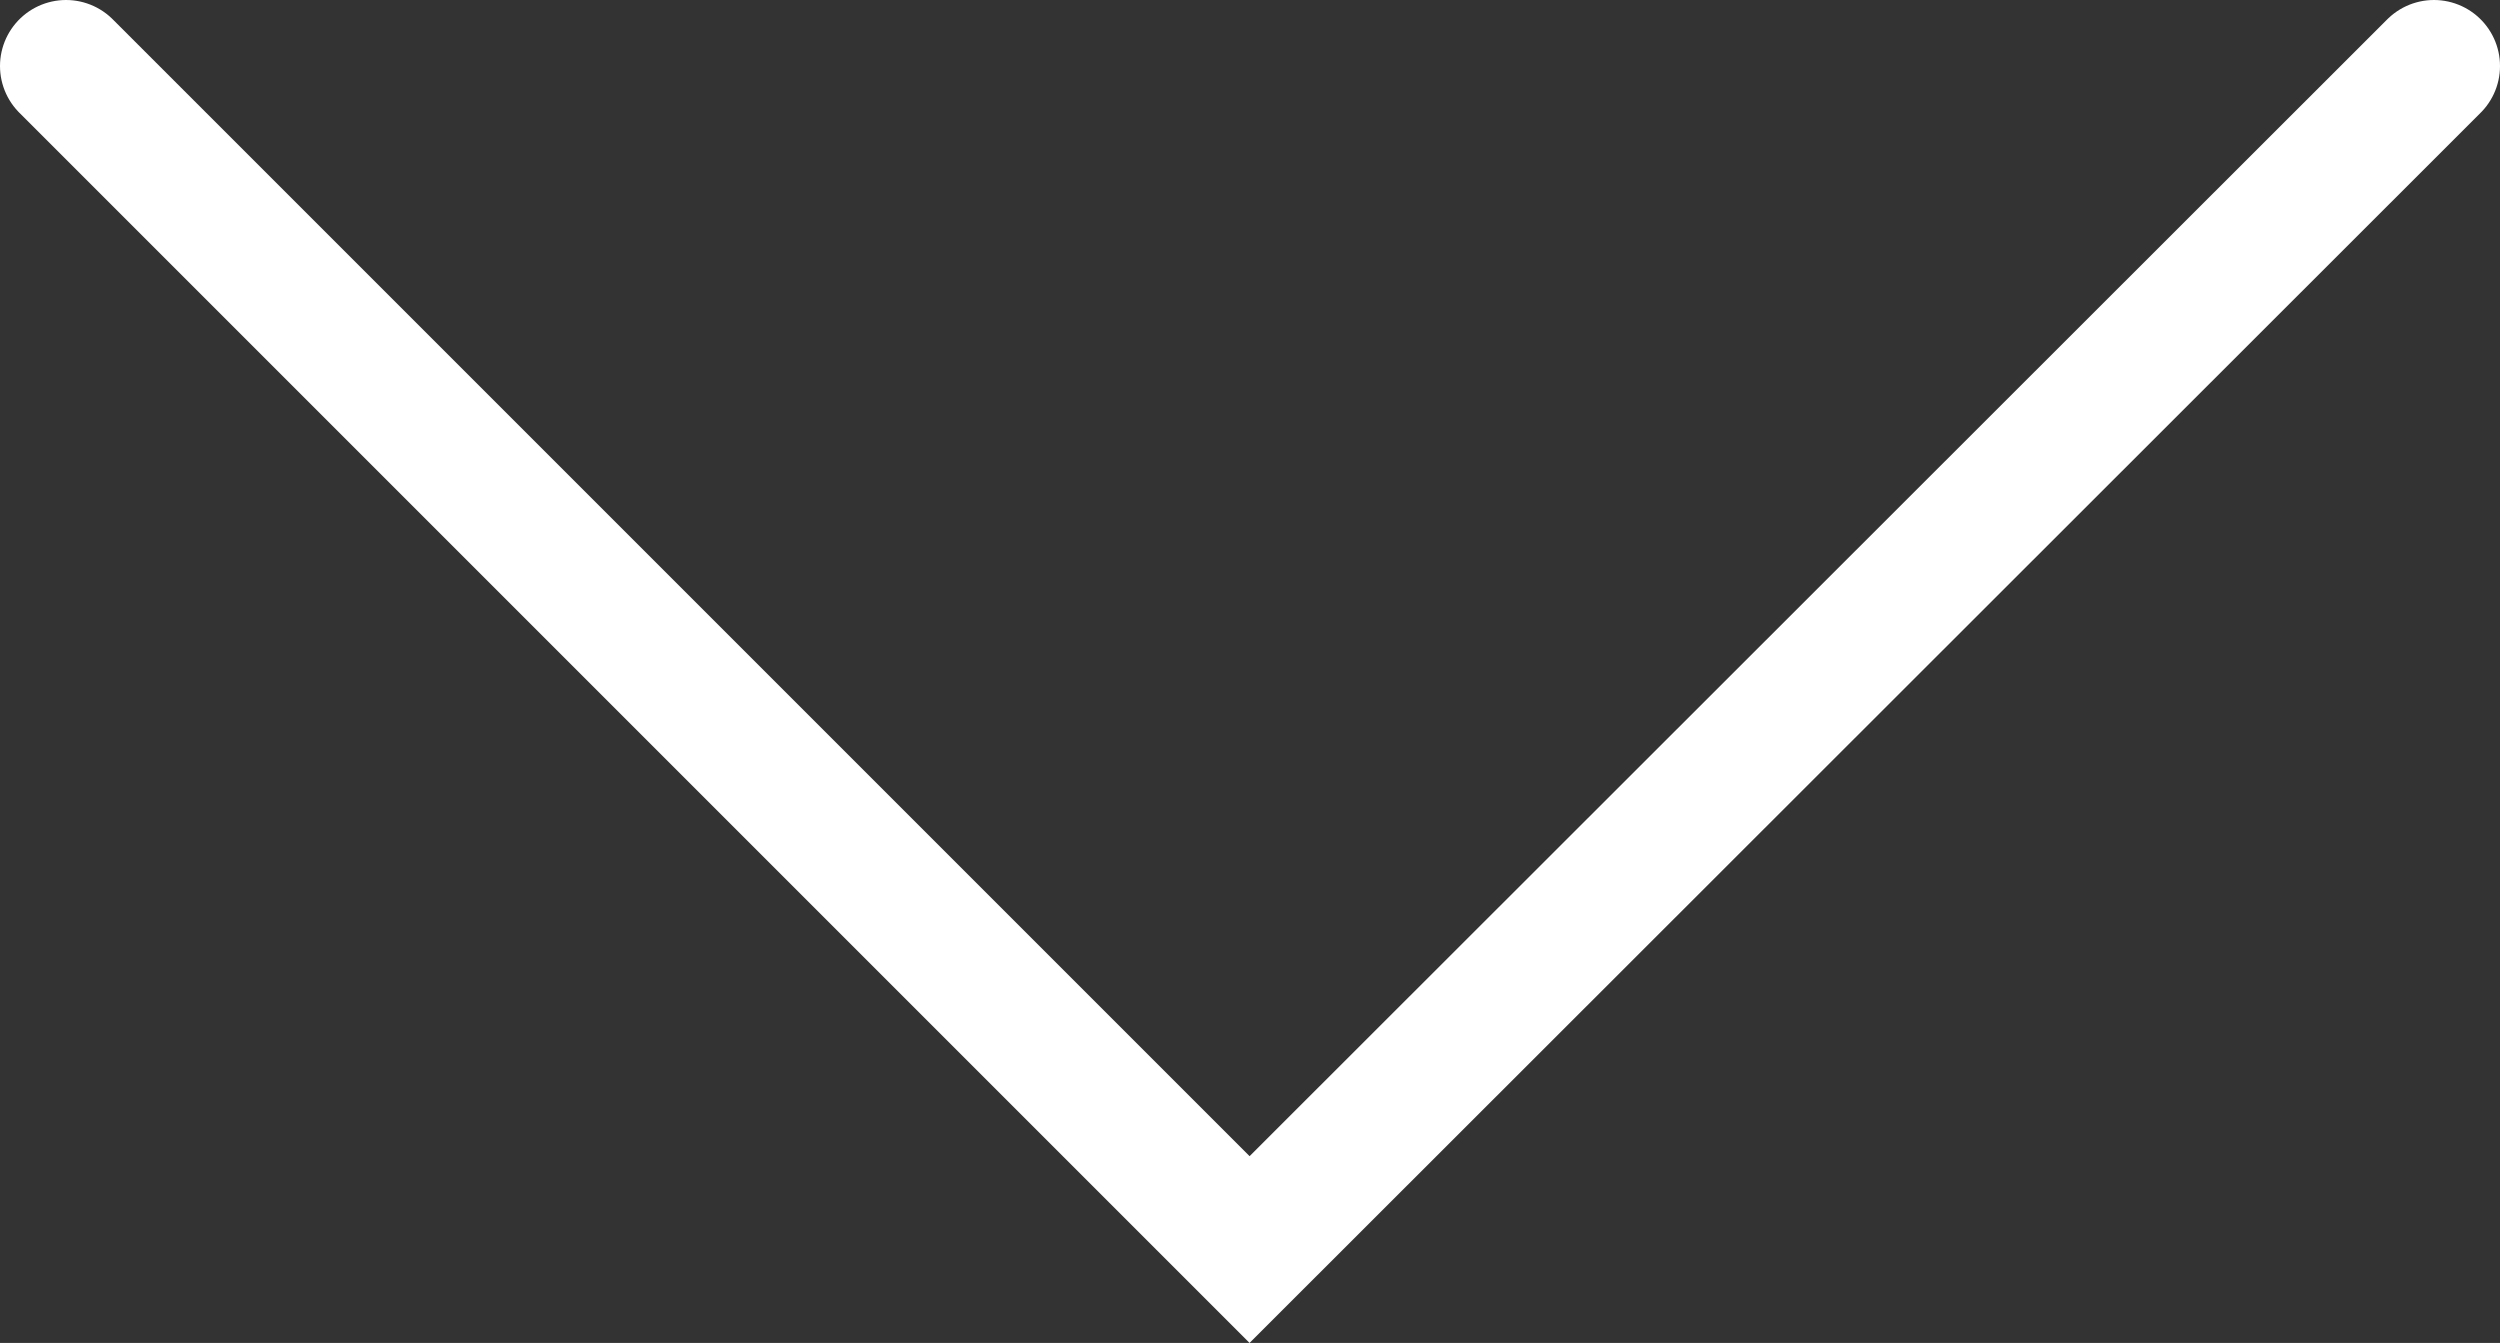 <?xml version="1.0" encoding="utf-8"?><svg id="Ebene_1" data-name="Ebene 1" xmlns="http://www.w3.org/2000/svg" viewBox="0 0 28.39 15.25"><rect x="0" y="0" width="28.39" height="15.25" fill="#333333" stroke="none"/><defs><style>.cls-1{fill:none;stroke:#fff;stroke-linecap:round;stroke-miterlimit:10;stroke-width:1.5px;}</style></defs><title>Arrow-Down</title><polyline class="cls-1" points="0.75 0.75 14.19 14.19 27.64 0.75"/></svg>